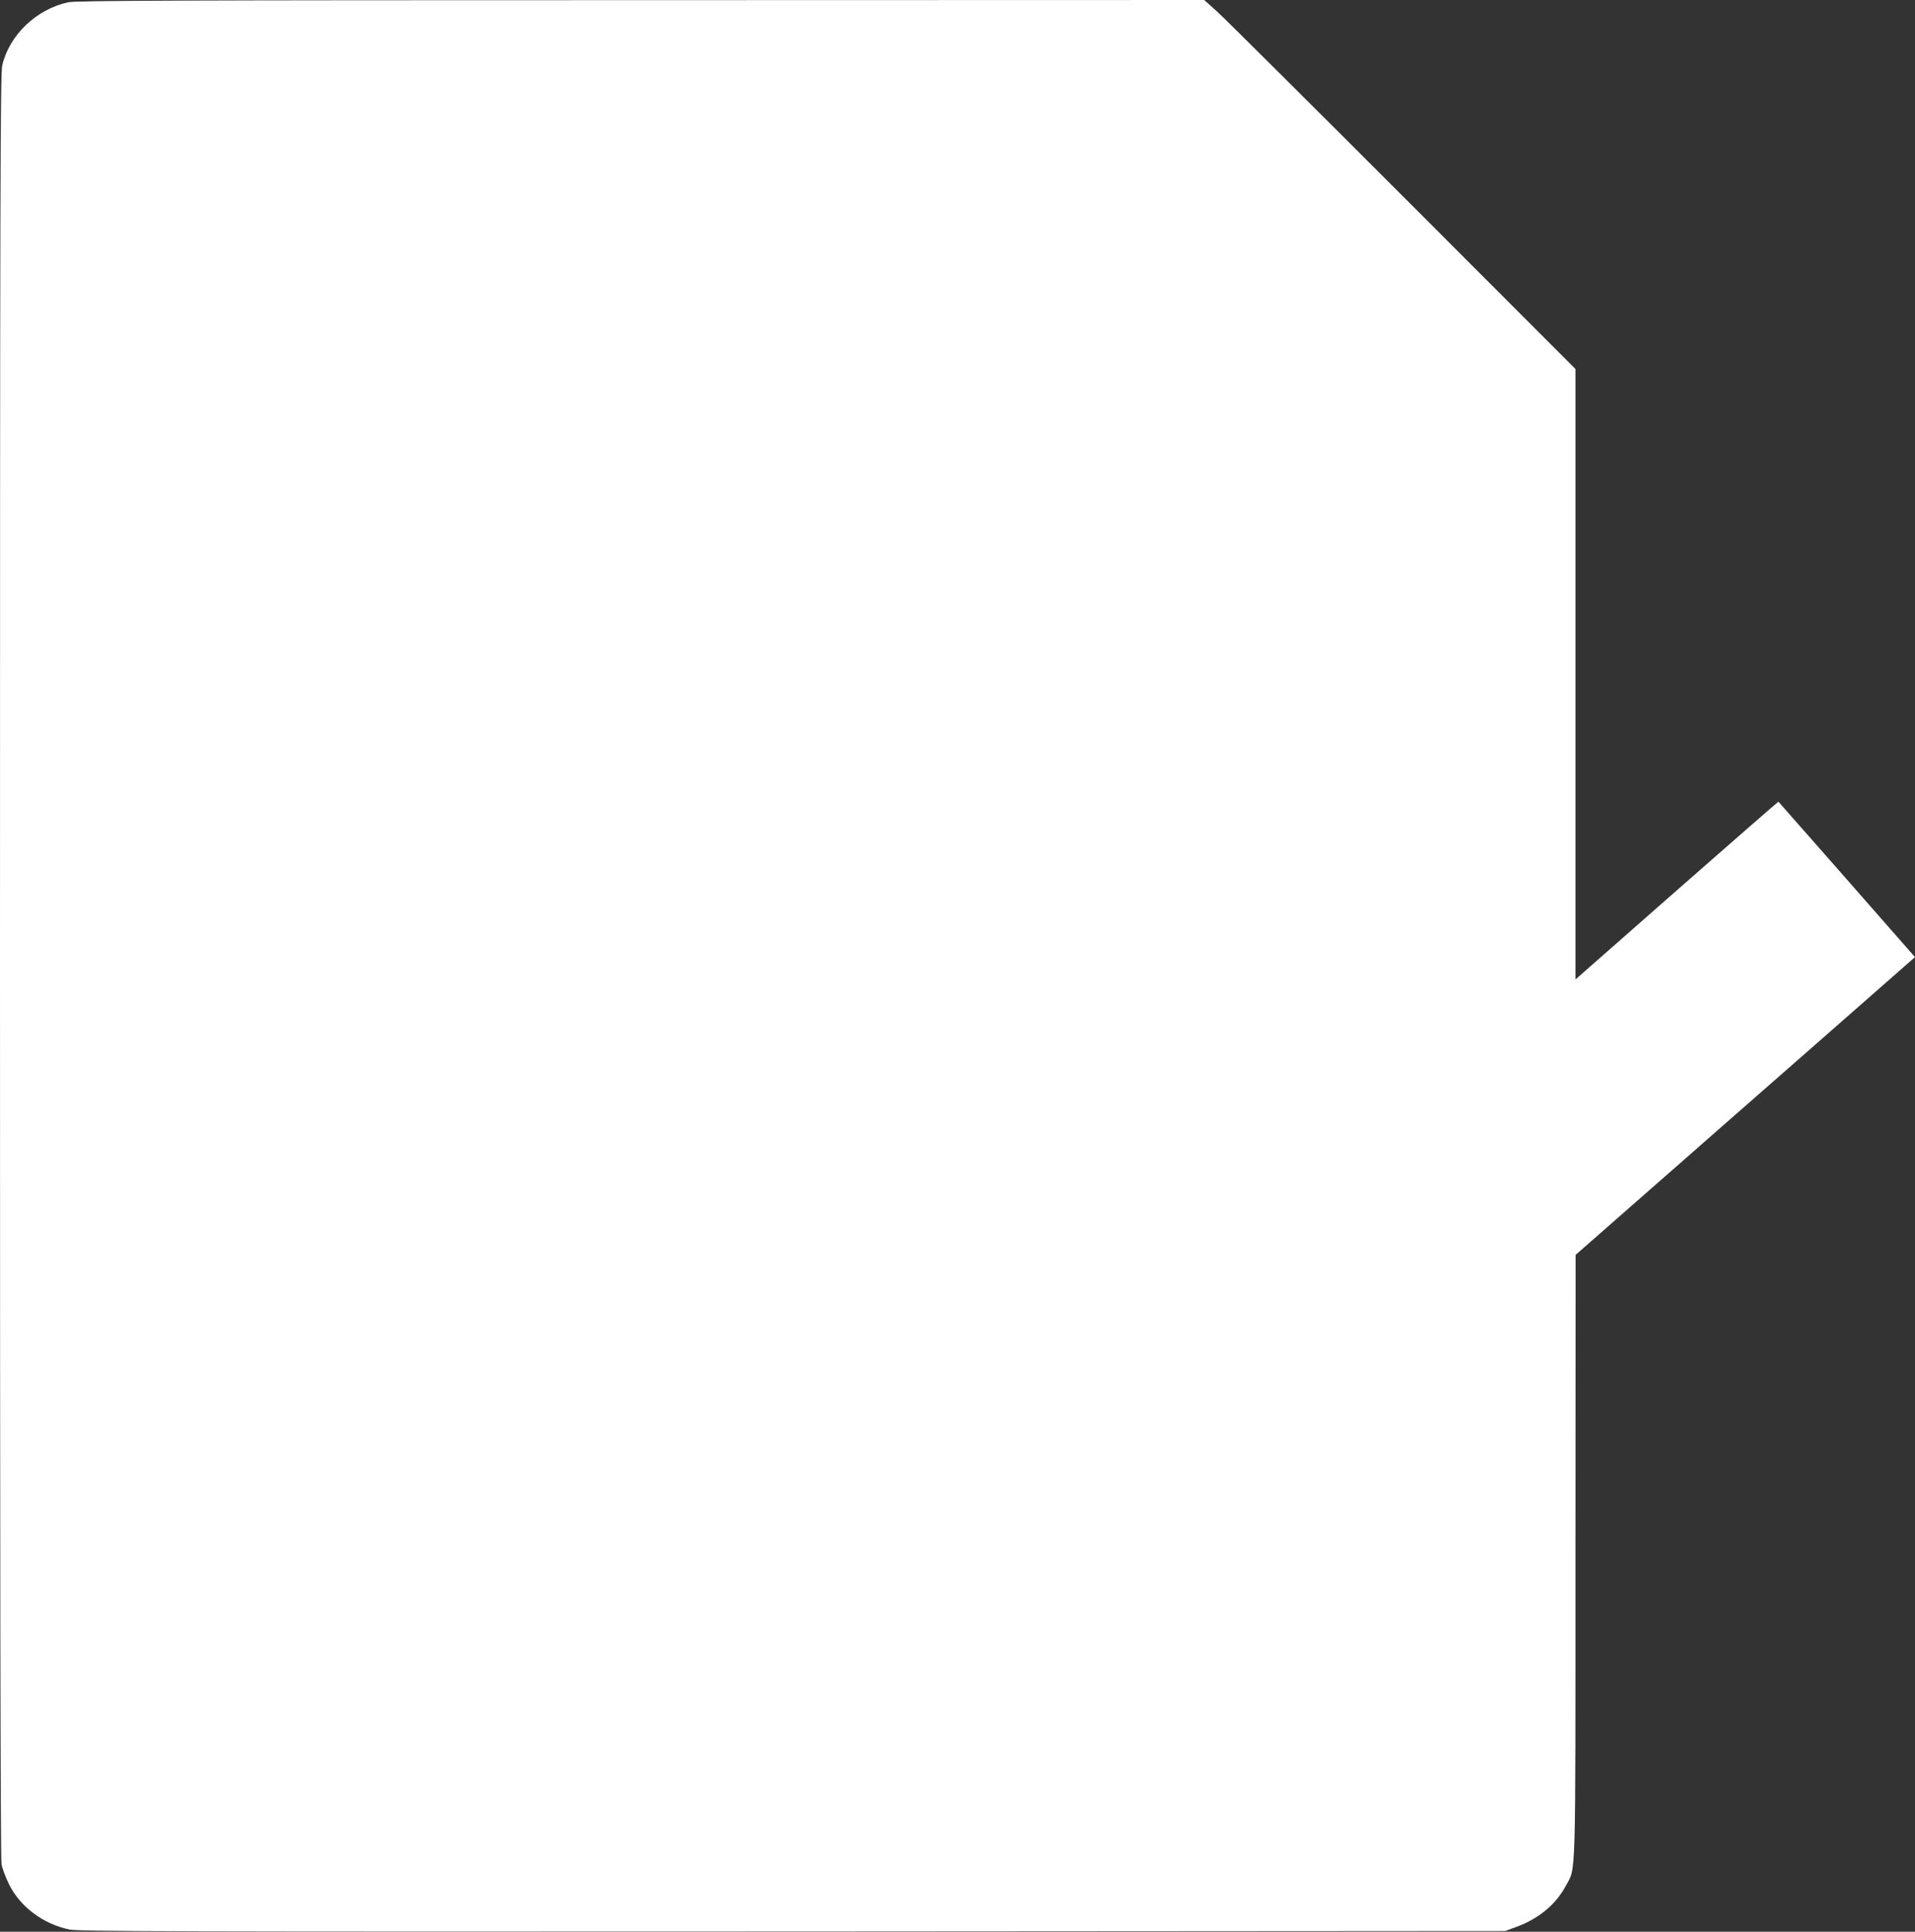 <?xml version="1.0" standalone="no"?>
<!DOCTYPE svg PUBLIC "-//W3C//DTD SVG 20010904//EN"
 "http://www.w3.org/TR/2001/REC-SVG-20010904/DTD/svg10.dtd">
<svg version="1.0" xmlns="http://www.w3.org/2000/svg"
 width="1269pt" height="1280pt" viewBox="0 0 1269 1280"
 preserveAspectRatio="xMidYMid meet">
<rect x="0" y="0" width="1269" height="1280" fill="#333333" stroke="none"/>
<g transform="translate(0,1280) scale(0.1,-0.1)"
fill="#ffffff" stroke="none">
<path d="M452 12785 c-211 -46 -389 -216 -437 -417 -13 -55 -15 -797 -15
-5964 0 -3867 3 -5920 10 -5955 5 -30 28 -90 50 -135 73 -148 226 -263 399
-299 61 -13 676 -15 4793 -13 l4723 3 73 27 c148 54 263 149 329 274 67 125
63 -15 63 2184 l1 1995 1020 895 c562 492 1067 936 1125 987 l104 91 -451 514
c-248 282 -452 514 -454 516 -1 1 -304 -263 -674 -588 l-671 -590 0 2023 0
2022 -1142 1143 c-629 629 -1182 1179 -1230 1223 l-88 79 -3732 -1 c-3112 0
-3743 -3 -3796 -14z"/>
</g>
</svg>
